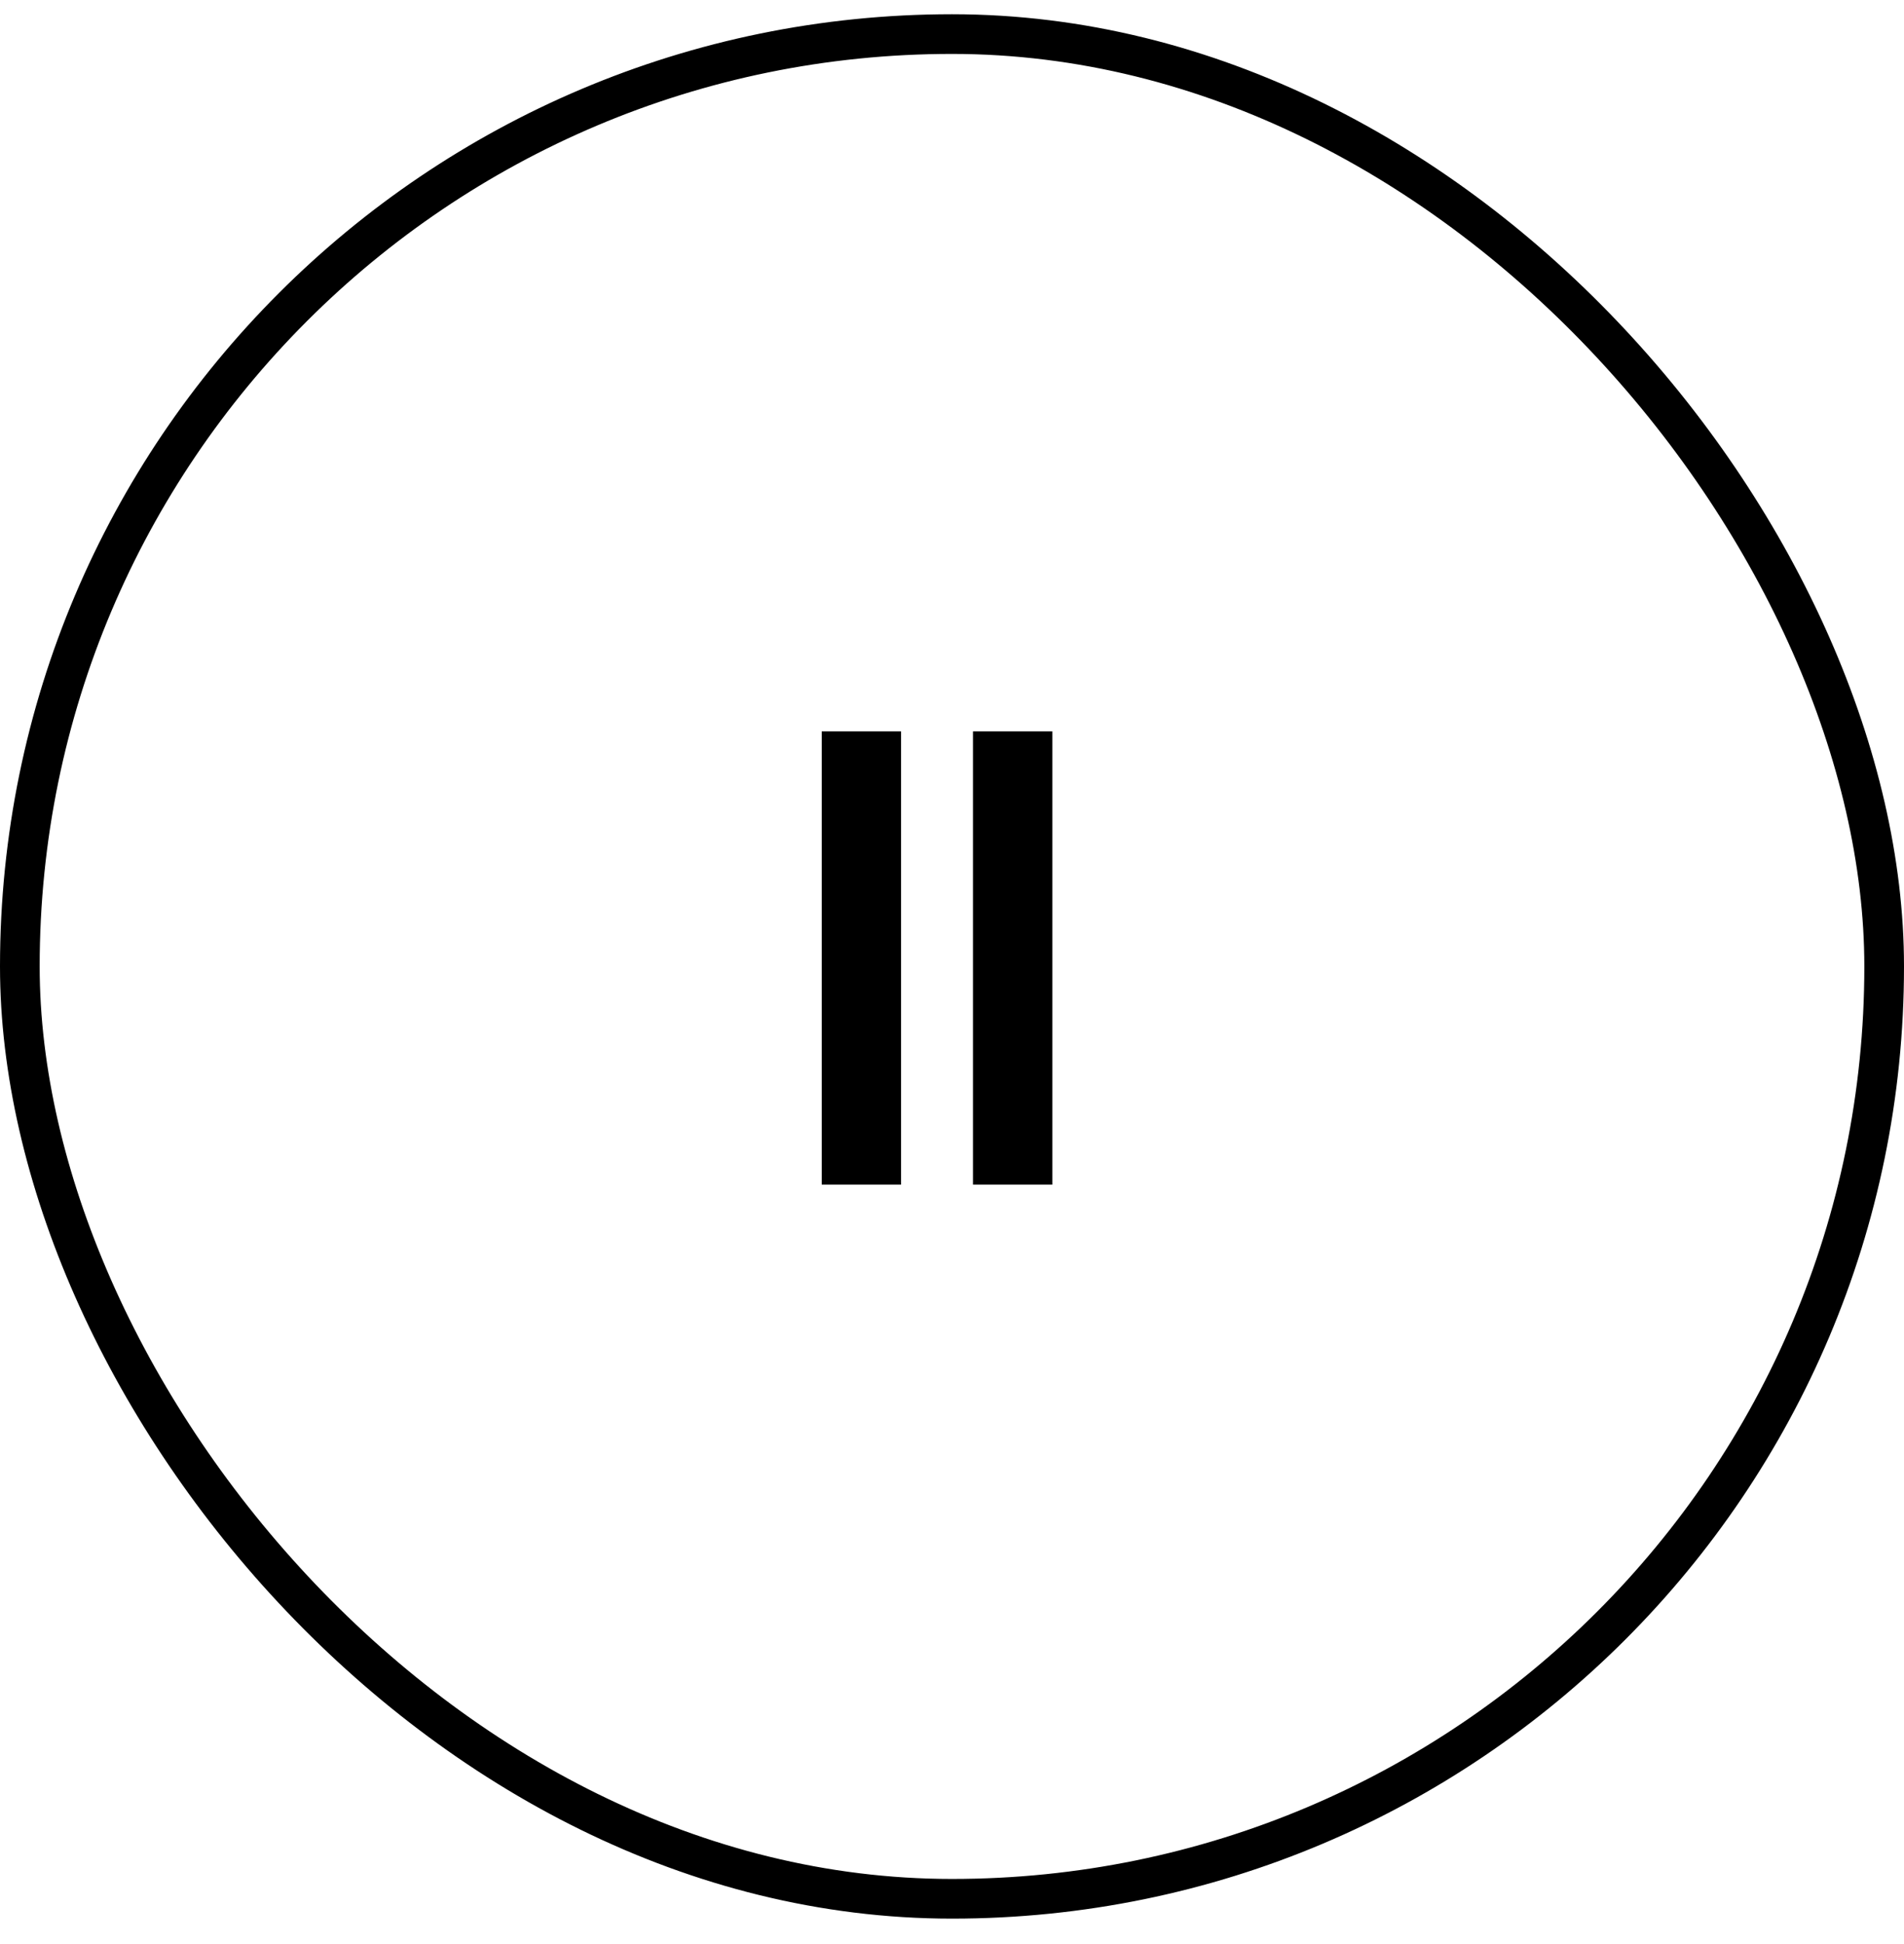<svg width="48" height="49" viewBox="0 0 48 49" fill="none" xmlns="http://www.w3.org/2000/svg">
<rect x="0.5" y="0.859" width="47" height="47" rx="23.5" stroke="black"/>
<path d="M20.716 18.435H22.716V29.859H20.716V18.435ZM24.529 18.435H26.529V29.859H24.529V18.435Z" fill="black"/>
</svg>
